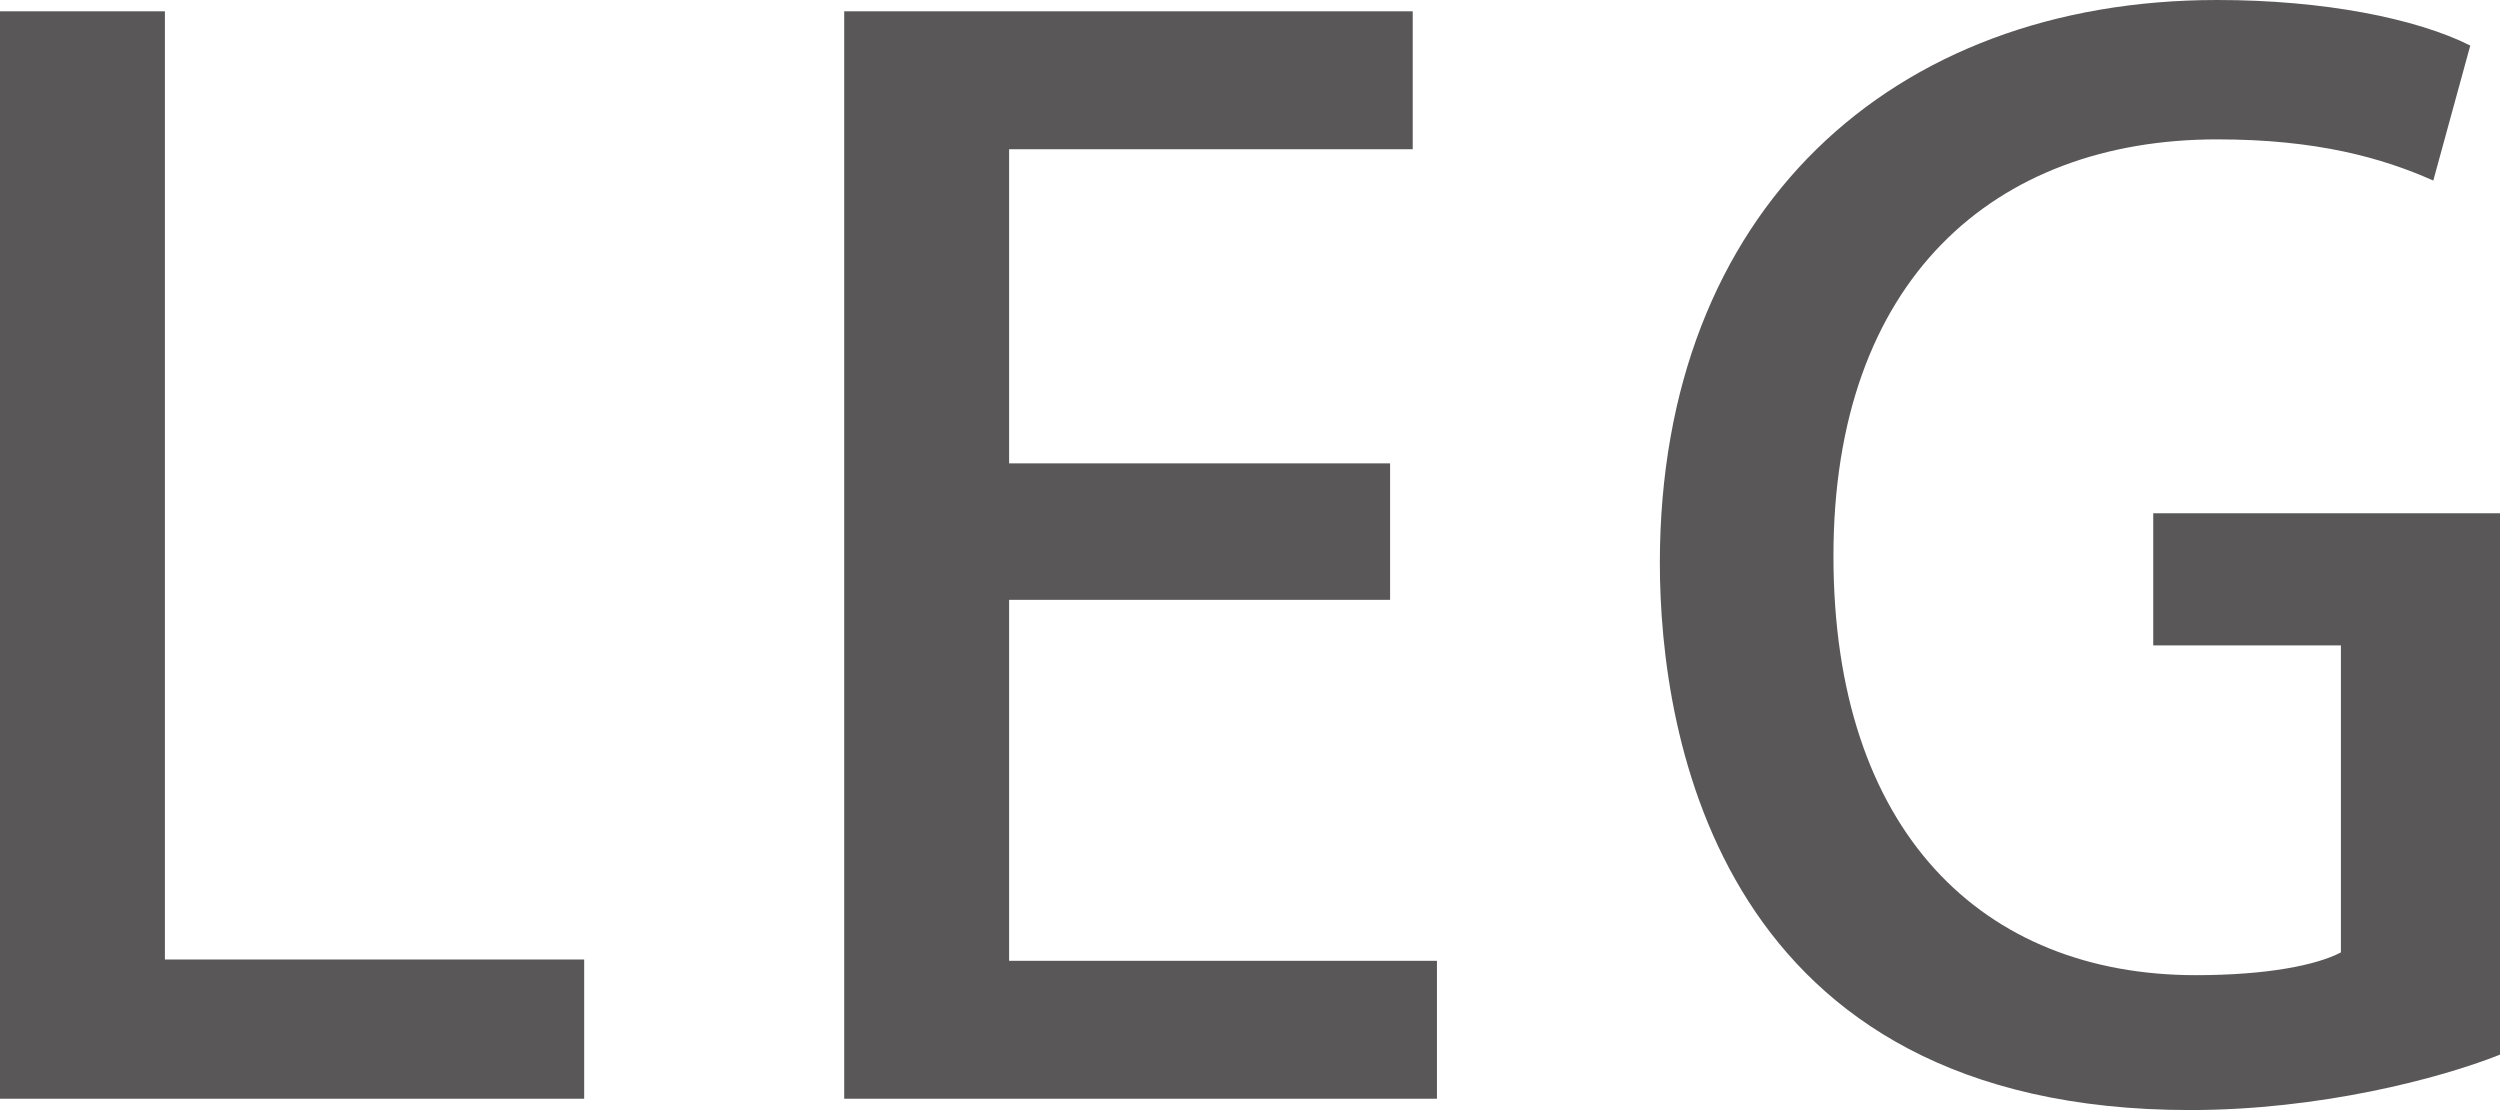 <?xml version="1.0" encoding="UTF-8"?><svg xmlns="http://www.w3.org/2000/svg" viewBox="0 0 172.38 76.54"><defs><style>.d{fill:#595757;}</style></defs><g id="a"/><g id="b"><g id="c"><g><path class="d" d="M40.28,75.76H0V.78H11.37V66.16h28.91v9.6Z"/><path class="d" d="M99.08,75.76H58.21V.78h39.2V10.29h-27.83V31.95h26.27v9.41h-26.27v24.89h29.5v9.51Z"/><path class="d" d="M172.38,72.72c-4.21,1.67-12.45,3.82-21.37,3.82-32.44,0-36.56-25.78-36.56-37.73C114.46,14.5,130.44,0,152.88,0c7.35,0,13.72,1.27,17.45,3.14l-2.55,9.31c-3.53-1.57-8.04-2.84-14.9-2.84-15.39,0-26.46,9.7-26.46,28.72s10.29,28.91,24.99,28.91c4.9,0,8.33-.69,10-1.57v-21.17h-12.94v-9.11h23.91v37.34Z"/></g></g></g></svg>
